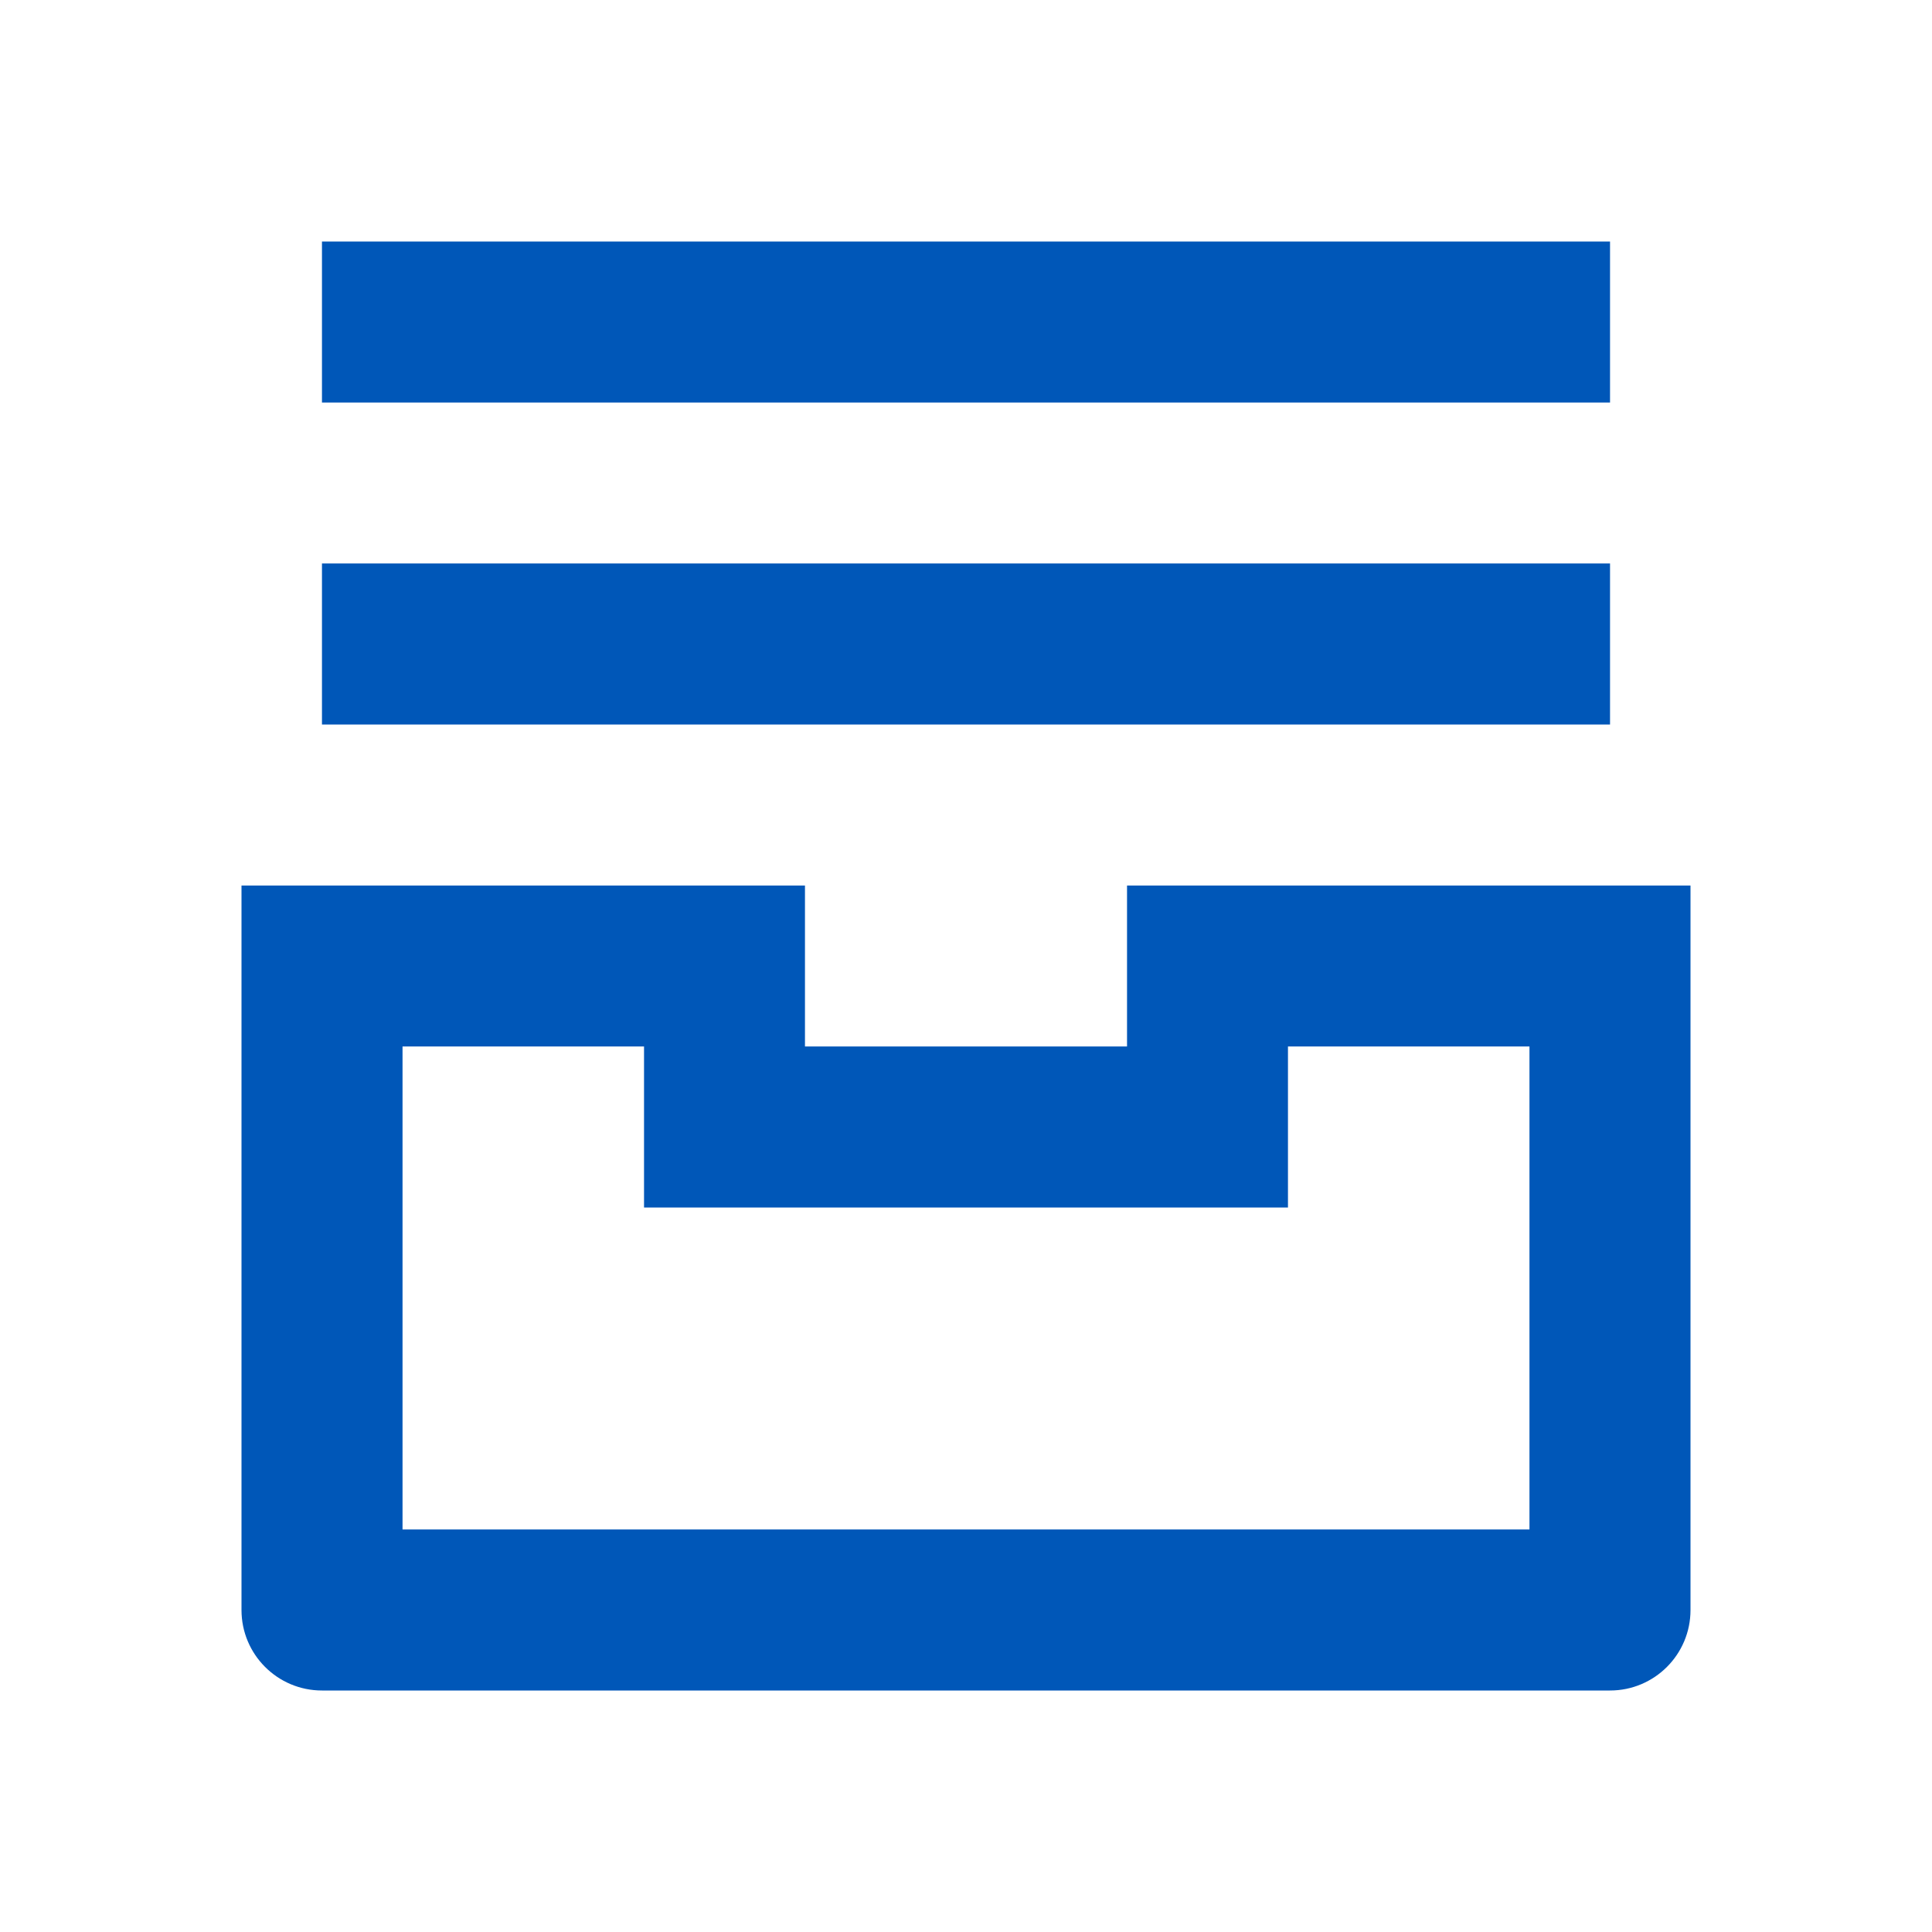 <svg width="20" height="20" viewBox="0 0 20 20" fill="none" xmlns="http://www.w3.org/2000/svg">
<path d="M3.333 4.167H16.667V2.5H3.333V4.167ZM16.667 7.5H3.333V5.833H16.667V7.5ZM2.5 9.167H8.333V10.833H11.667V9.167H17.5V16.667C17.5 17.127 17.127 17.5 16.667 17.5H3.333C2.873 17.5 2.5 17.127 2.5 16.667V9.167ZM13.333 10.833V12.5H6.667V10.833H4.167V15.833H15.833V10.833H13.333Z" fill="#0057B8"/>
</svg>
